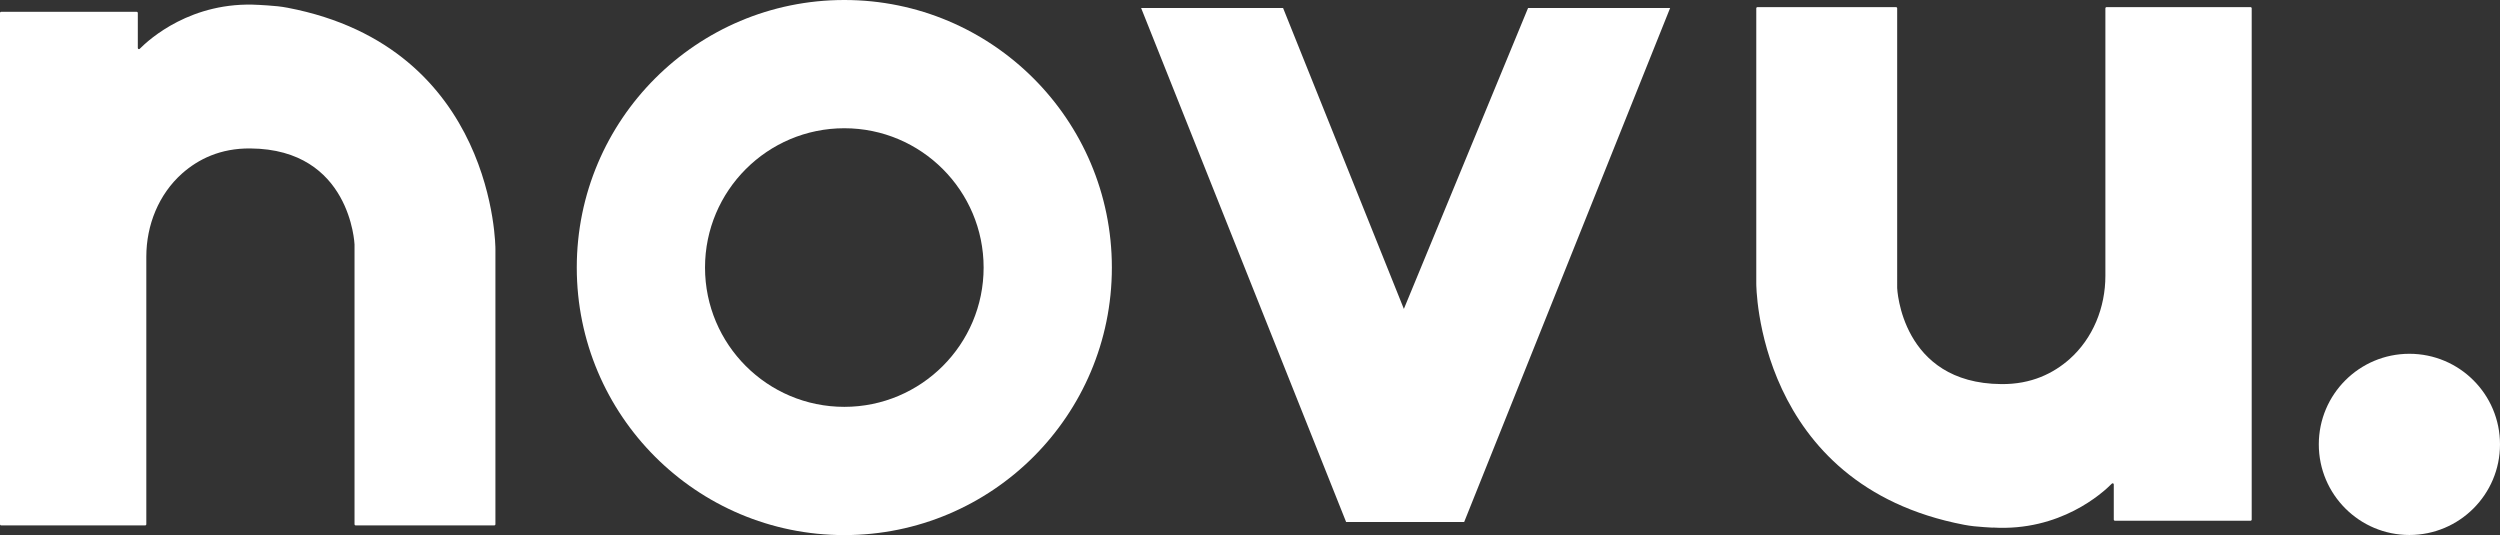 <?xml version="1.0" encoding="UTF-8"?>
<svg xmlns="http://www.w3.org/2000/svg" id="Layer_2" viewBox="0 0 235.1 50.31">
  <rect x="0" y="0" width="235.1" height="50.31" fill="#333333" stroke="none"/>
  <defs>
    <style>.cls-1{fill:#fff;stroke-width:0px;}</style>
  </defs>
  <g id="New_logo">
    <path class="cls-1" d="M79.4,0c-13.89,0-25.16,11.26-25.16,25.16s11.26,25.16,25.16,25.16,25.16-11.26,25.16-25.16S93.29,0,79.4,0ZM79.4,38.26c-7.24,0-13.1-5.87-13.1-13.1s5.87-13.1,13.1-13.1,13.1,5.87,13.1,13.1-5.87,13.1-13.1,13.1Z"></path>
    <polygon class="cls-1" points="132.02 29.05 120.66 .75 107.31 .75 126.59 49.09 137.69 49.09 157.06 .75 143.7 .75 132.02 29.05"></polygon>
    <circle class="cls-1" cx="226.58" cy="41.79" r="8.52"></circle>
    <path class="cls-1" d="M24.33.46c-6.33-.38-10.32,3.25-11.19,4.13-.07.07-.18.02-.18-.08V1.22c0-.06-.05-.11-.11-.11H.11c-.06,0-.11.05-.11.11v48.08c0,.06.05.11.11.11h13.54c.06,0,.11-.05.11-.11v-25.16c0-2.97,1.16-5.87,3.38-7.84,1.5-1.32,3.57-2.37,6.41-2.34,9.44.07,9.79,9.03,9.79,9.03v26.31c0,.06.05.11.11.11h13.03c.06,0,.11-.05.11-.11v-25.88s.06-18.94-19.54-22.69c-.62-.12-1.25-.18-1.88-.22l-.81-.05Z"></path>
    <path class="cls-1" d="M187.41,49.61c6.33.38,10.32-3.25,11.19-4.13.07-.07.18-.02.18.08v3.3c0,.06.05.11.11.11h12.75c.06,0,.11-.05.11-.11V.78c0-.06-.05-.11-.11-.11h-13.54c-.06,0-.11.05-.11.11v25.16c0,2.97-1.16,5.87-3.38,7.84-1.5,1.32-3.57,2.37-6.41,2.34-9.44-.07-9.79-9.03-9.79-9.03V.78c0-.06-.05-.11-.11-.11h-13.03c-.06,0-.11.05-.11.11v25.88s-.06,18.94,19.54,22.69c.62.12,1.25.18,1.88.22l.81.05Z"></path>
  </g>
</svg>
